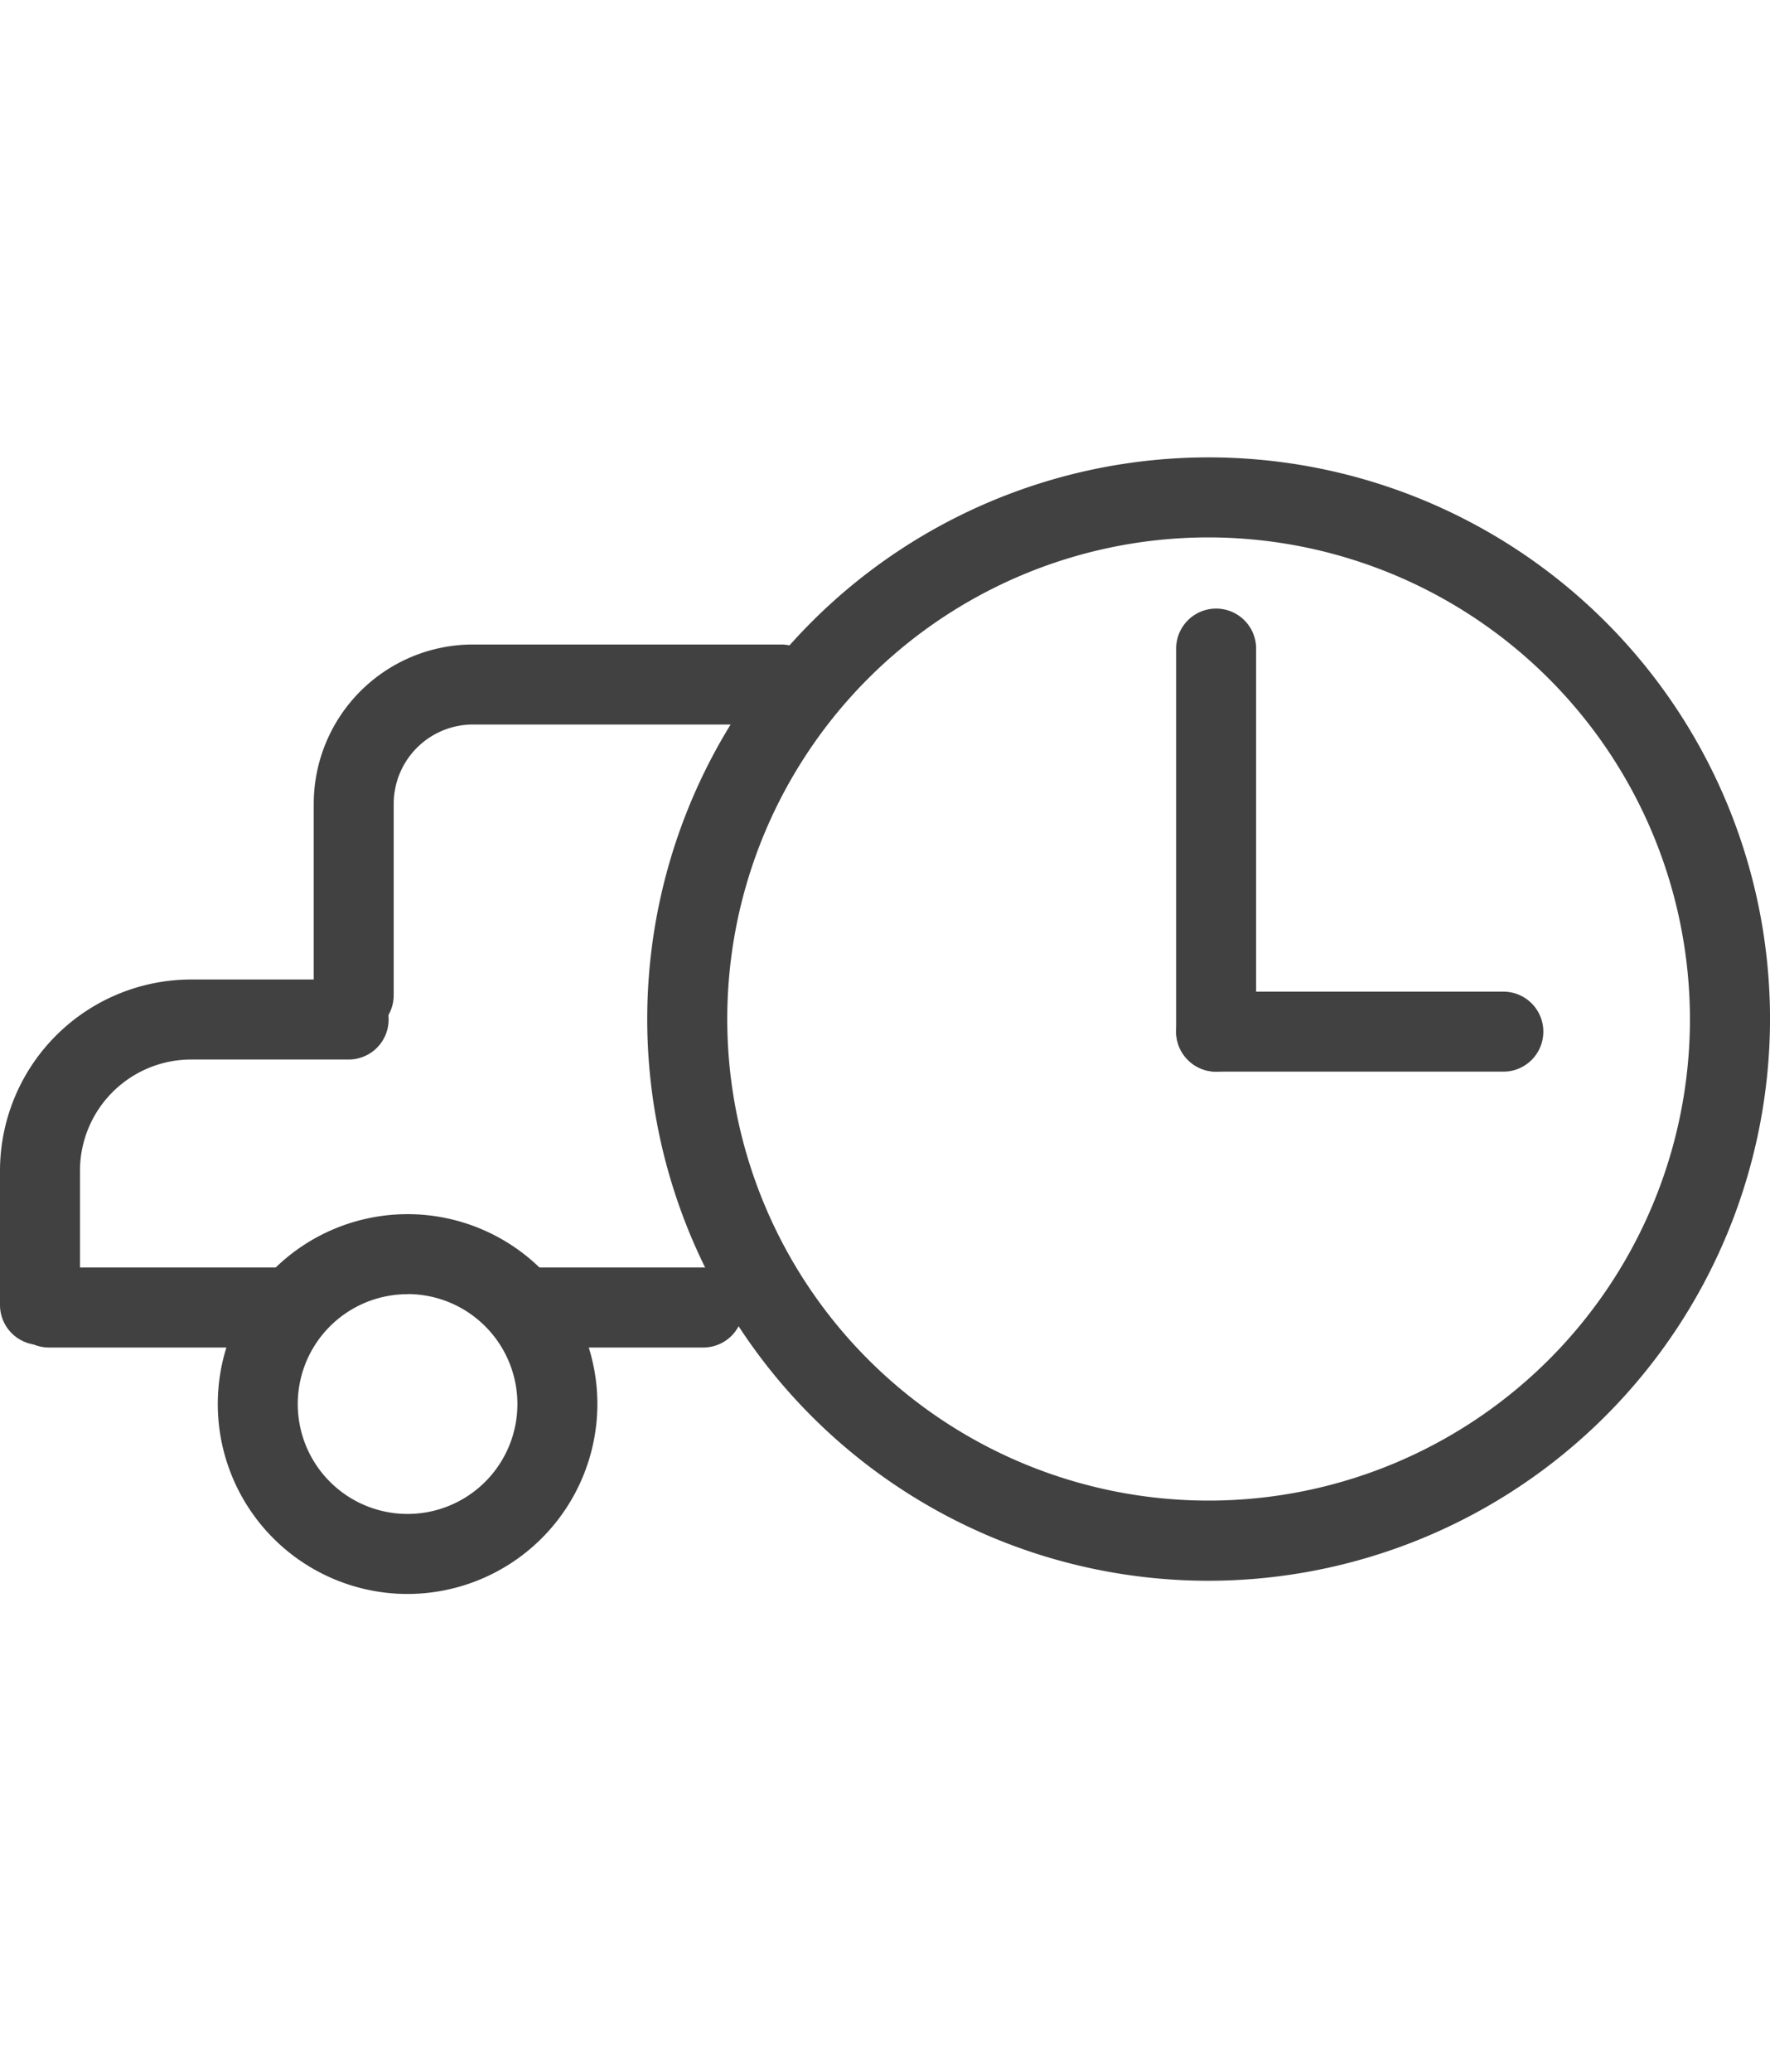 <svg xmlns="http://www.w3.org/2000/svg" xmlns:xlink="http://www.w3.org/1999/xlink" width="65.822" height="77" viewBox="0 0 65.822 77">
  <defs>
    <clipPath id="clip-path">
      <rect id="長方形_140750" data-name="長方形 140750" width="65.823" height="42.246" fill="#414141"/>
    </clipPath>
  </defs>
  <g id="グループ_241834" data-name="グループ 241834" transform="translate(17113 14237)">
    <g id="グループ_241829" data-name="グループ 241829" transform="translate(-17113 -14220.001)">
      <g id="グループ_241674" data-name="グループ 241674" transform="translate(0 0)" clip-path="url(#clip-path)">
        <path id="パス_189512" data-name="パス 189512" d="M32.423,43.469H25.939a1.487,1.487,0,1,1,0-2.974h6.484a1.487,1.487,0,1,1,0,2.974" transform="translate(-6.27 -10.384)" fill="#414141"/>
        <path id="パス_189513" data-name="パス 189513" d="M10.763,43.469H1.936a1.487,1.487,0,1,1,0-2.974h8.827a1.487,1.487,0,1,1,0,2.974" transform="translate(-0.115 -10.384)" fill="#414141"/>
        <path id="パス_189514" data-name="パス 189514" d="M17.177,23.876a1.488,1.488,0,0,1-1.487-1.487V15.277a5.926,5.926,0,0,1,5.919-5.922H33.071a1.487,1.487,0,0,1,0,2.974H21.609a2.949,2.949,0,0,0-2.945,2.948v7.112a1.487,1.487,0,0,1-1.487,1.487" transform="translate(-4.023 -2.399)" fill="#414141"/>
        <path id="パス_189515" data-name="パス 189515" d="M17.95,51.946a7.058,7.058,0,1,1,7.058-7.06,7.067,7.067,0,0,1-7.058,7.06m0-11.142a4.084,4.084,0,1,0,4.084,4.083A4.088,4.088,0,0,0,17.95,40.8" transform="translate(-2.793 -9.701)" fill="#414141"/>
        <path id="パス_189516" data-name="パス 189516" d="M1.487,39.683A1.487,1.487,0,0,1,0,38.2V33.2a7.114,7.114,0,0,1,7.106-7.1h5.859a1.487,1.487,0,0,1,0,2.974H7.106A4.136,4.136,0,0,0,2.974,33.2V38.2a1.487,1.487,0,0,1-1.487,1.487" transform="translate(0 -6.693)" fill="#414141"/>
        <path id="パス_189517" data-name="パス 189517" d="M53.245,41.755A20.877,20.877,0,1,1,74.123,20.877,20.9,20.9,0,0,1,53.245,41.755m0-38.78a17.9,17.9,0,1,0,17.9,17.9,17.923,17.923,0,0,0-17.9-17.9" transform="translate(-8.3 0)" fill="#414141"/>
        <path id="パス_189518" data-name="パス 189518" d="M60.308,24.771a1.487,1.487,0,0,1-1.487-1.487V9.047a1.487,1.487,0,1,1,2.974,0V23.284a1.488,1.488,0,0,1-1.487,1.487" transform="translate(-15.083 -1.939)" fill="#414141"/>
        <path id="パス_189519" data-name="パス 189519" d="M70.989,29.68H60.309a1.487,1.487,0,0,1,0-2.974h10.68a1.487,1.487,0,0,1,0,2.974" transform="translate(-15.083 -6.848)" fill="#414141"/>
      </g>
    </g>
    <rect id="長方形_140812" data-name="長方形 140812" width="47" height="77" transform="translate(-17104 -14237)" fill="none"/>
  </g>
</svg>
